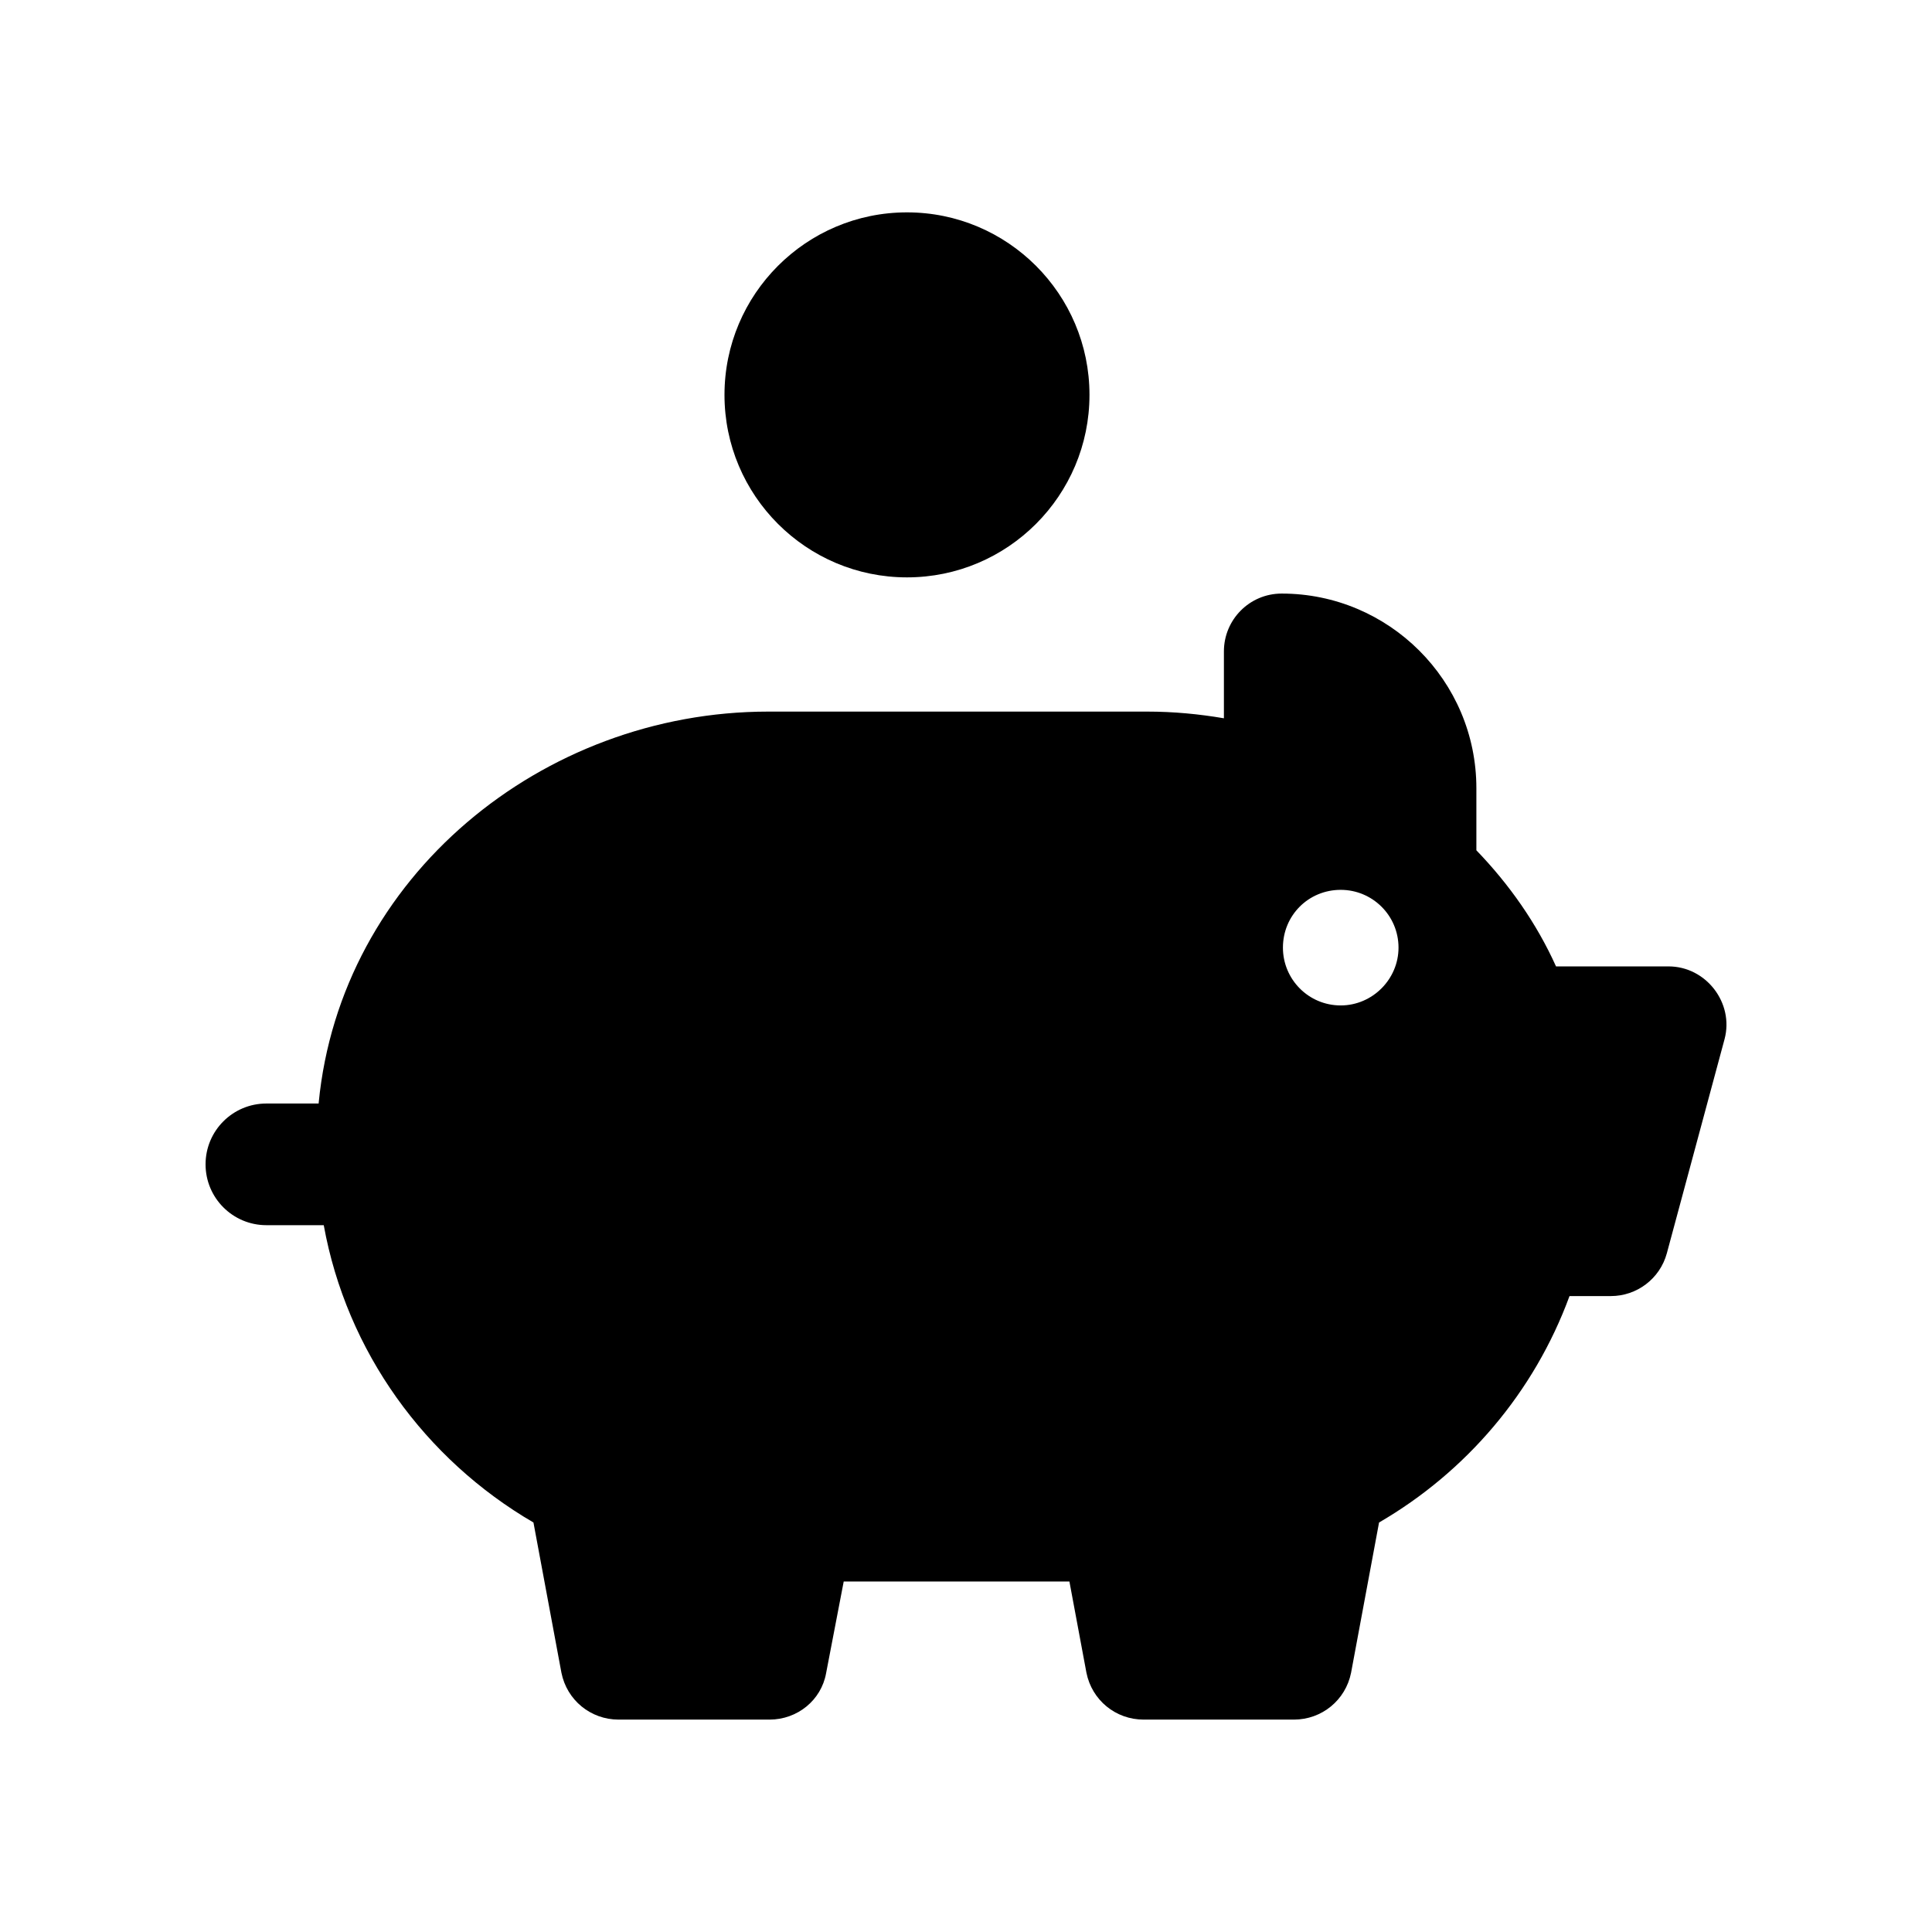 <?xml version="1.0" encoding="UTF-8"?>
<!-- Uploaded to: SVG Repo, www.svgrepo.com, Generator: SVG Repo Mixer Tools -->
<svg fill="#000000" width="800px" height="800px" version="1.1" viewBox="144 144 512 512" xmlns="http://www.w3.org/2000/svg">
 <g>
  <path d="m586.18 400.11h-29.816c-5.156-11.438-12.406-21.75-21.109-30.773v-16.445c0-28.535-23.215-51.59-51.59-51.59-8.547 0-15.316 6.934-15.316 15.316v17.734c-6.609-1.129-13.383-1.773-20.312-1.773h-100.44c-59.973 0-113.34 43.852-119.14 103.66-0.008 0.07 0 0.137-0.008 0.203h-13.852c-8.91 0-16.121 7.219-16.121 16.121 0 8.902 7.211 16.121 16.121 16.121h15.199c6.082 33.543 26.879 62.078 55.574 78.793l7.414 39.82c1.453 7.254 7.738 12.414 15.156 12.414h39.984c7.414 0 13.703-5.16 14.992-12.254l4.676-24.344h59.812l4.512 24.184c1.453 7.254 7.738 12.414 15.156 12.414h39.82c7.414 0 13.703-5.16 15.156-12.414l7.414-39.82c23.055-13.383 41.109-34.5 50.461-59.973 0.004-0.012 0.008-0.02 0.012-0.031h10.949c6.887 0 13.004-4.59 14.84-11.324l15.301-56.766c2.555-9.578-4.891-19.277-14.848-19.277zm-86.875 10.34c-8.543 0-15.316-6.934-15.316-15.316 0-8.543 6.769-15.316 15.316-15.316 8.383 0 15.316 6.773 15.316 15.316 0 8.383-6.934 15.316-15.316 15.316z"/>
  <path d="m384.36 297.01c26.691 0 48.363-21.676 48.363-48.367s-21.676-48.363-48.363-48.363c-26.691 0-48.363 21.676-48.363 48.363-0.004 26.691 21.672 48.367 48.363 48.367z"/>
 </g>
</svg>